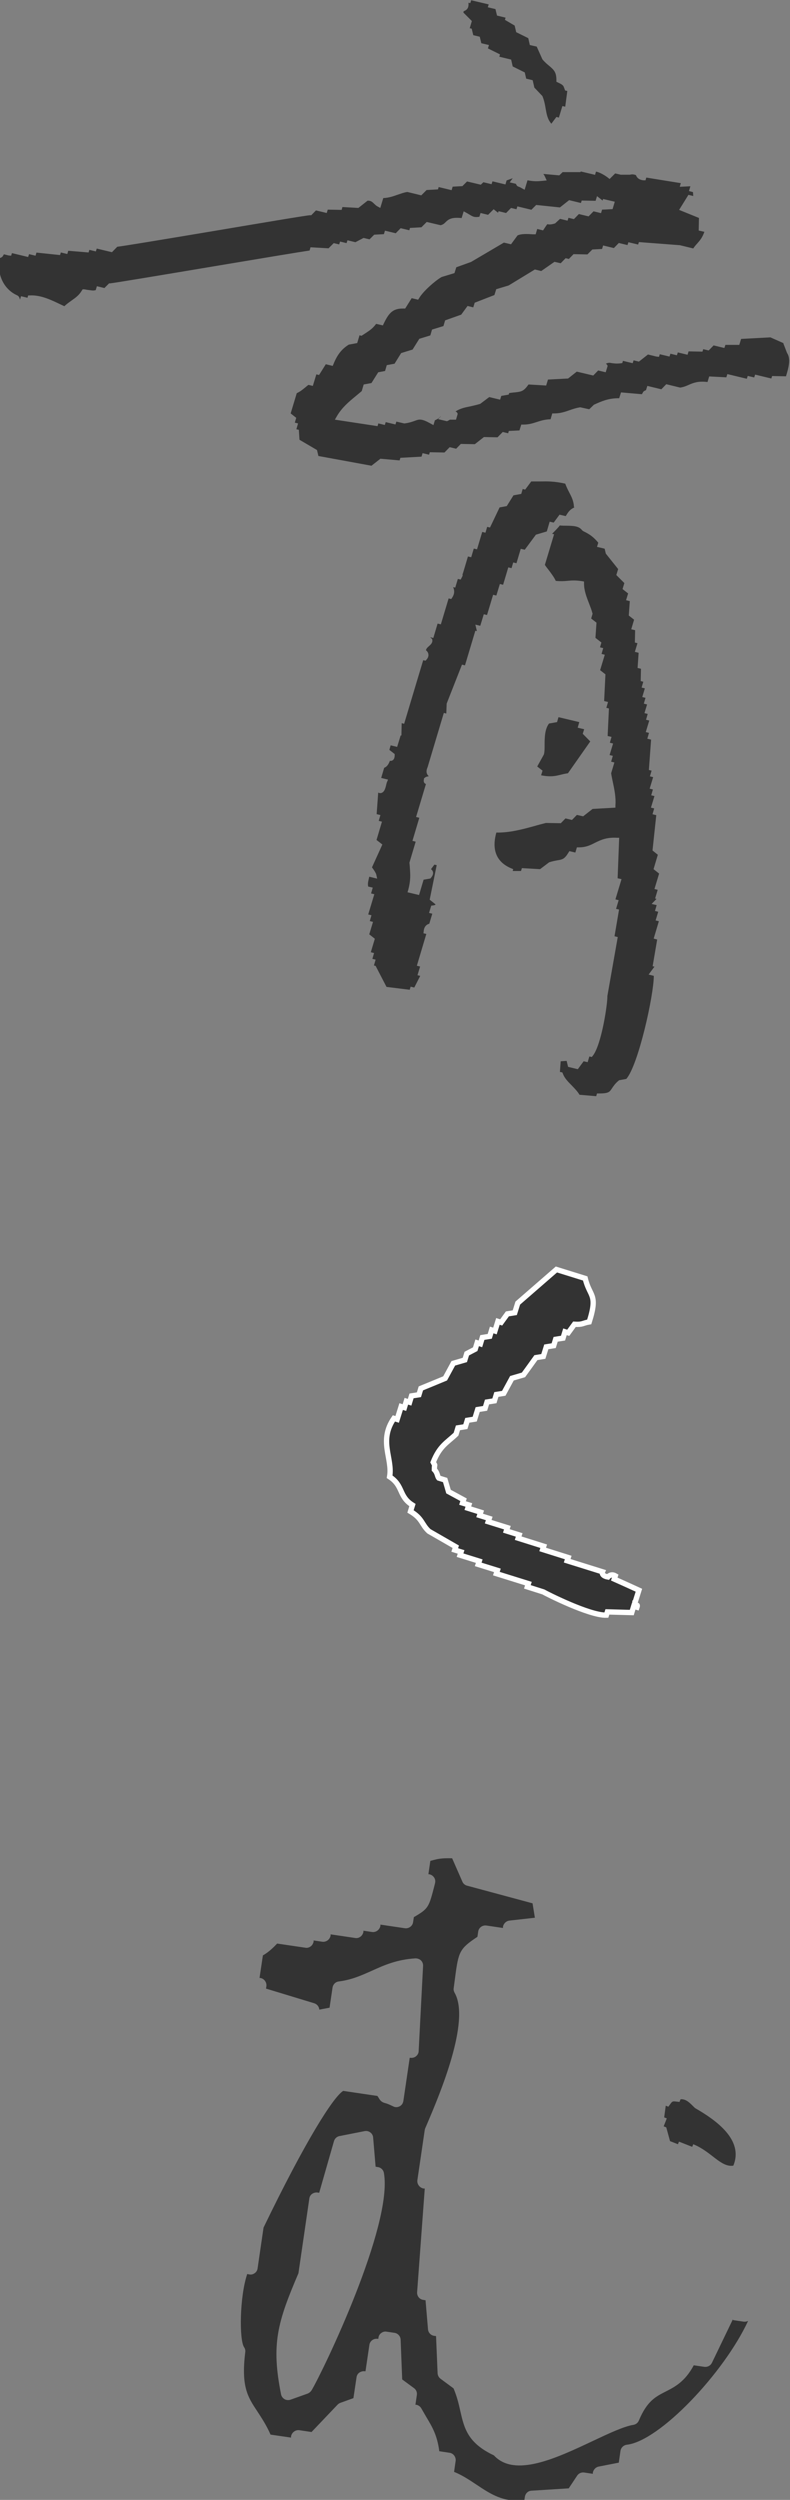 <?xml version="1.0" encoding="UTF-8"?>
<svg id="_レイヤー_2" data-name="レイヤー 2" xmlns="http://www.w3.org/2000/svg" width="60.91" height="192.59" viewBox="0 0 60.91 192.59">
  <rect x="0" y="0" width="60.91" height="192.59" fill="#808080" stroke="none"/>
  <defs>
    <style>
      .cls-1 {
        stroke: #fff;
        stroke-miterlimit: 10;
        stroke-width: .41px;
      }

      .cls-1, .cls-2 {
        fill-rule: evenodd;
      }

      .cls-1, .cls-2, .cls-3 {
        fill: #333;
      }

      .cls-2, .cls-3 {
        stroke-width: 0px;
      }
    </style>
  </defs>
  <g id="_デザイン" data-name="デザイン">
    <g>
      <path class="cls-1" d="m48.95,123.5l.31-.99c-.63-.29-1.27-.58-1.9-.86l.08-.25c-.35-.2-.57.09-.57.09-.55-.1-.42-.4-.42-.4-.91-.28-1.81-.57-2.72-.85l.08-.25-1.97-.62.08-.25-1.97-.62.08-.25-.99-.31.08-.25-1.48-.46.08-.25-.74-.23.08-.25-.99-.31.08-.25-.49-.15.08-.25c-.39-.21-.77-.42-1.16-.63-.09-.3-.17-.6-.26-.89l-.49-.15c-.13-.16-.08-.38-.34-.65,0-.54.1-.2-.09-.57.5-1.26,1.05-1.49,1.76-2.16l.15-.49c.19-.03.38-.06.57-.09l.15-.49.57-.09.23-.74.57-.09.15-.49.57-.09.15-.49c.19-.03.38-.06.57-.09.21-.39.42-.77.63-1.16l.89-.26c.32-.44.64-.88.96-1.33.19-.03.38-.06.57-.09l.23-.74c.19-.03.38-.06.57-.09l.15-.49.57-.09.15-.49.25.08c.16-.22.32-.44.48-.66.65.04.62-.09,1.14-.18.69-2.18.04-1.9-.31-3.35-.74-.23-1.48-.46-2.22-.69-.99.86-1.99,1.73-2.98,2.59l-.23.74-.57.09-.48.66-.25-.08-.23.74-.25-.08-.15.49c-.19.03-.38.06-.57.09l-.15.49-.25-.08-.15.49-.65.34-.15.49-.89.26c-.21.39-.42.77-.63,1.16-.62.26-1.24.51-1.87.77l-.15.49-.57.09-.15.49-.25-.08-.15.49-.25-.08-.31.99-.25-.08c-1.2,1.75-.08,3.08-.33,4.5,1.08.7.68,1.5,1.76,2.18l-.15.49c.94.56.84,1,1.42,1.53.69.4,1.38.79,2.07,1.19l-.08.25.49.15-.08.25,1.48.46-.08.25c.49.15.99.31,1.48.46l-.08.25,2.47.77-.08.25,1.23.39c.2.12,3.56,1.83,4.86,1.79l.08-.25c.63.02,1.25.03,1.88.05l.15-.49.25.08c.12-.35-.22.04-.17-.32Z"/>
      <g>
        <path class="cls-3" d="m42.56,41.12l.16.04-.71,2.36c.05.07.16.23.26.35.22.29.46.61.58.88.39.04.63.02.88,0,.3-.03.6-.06,1.13.02l.17.03v.17c0,.53.2,1.04.39,1.53.09.24.19.48.25.72l.02.06-.11.37.41.32-.08,1.17.46.36-.11.37.25.06-.13.45.25.06-.36,1.19.41.32-.1,2.06.3.07-.13.45.2.05-.1,2.12.3.07-.13.45.25.06-.27.89.25.06-.13.45.25.06-.25.83c.03.21.08.44.13.68.12.56.25,1.2.2,1.79v.18s-1.76.1-1.76.1l-.73.57-.48-.11-.38.39-.5-.12-.36.37-1.15-.02c-.27.07-.59.15-.93.25-.88.24-1.87.51-2.89.49-.27.95-.27,2.15,1.13,2.75l.17.07-.04.14h.64s.07-.22.07-.22l1.4.08.7-.53c.25-.08.46-.12.63-.15.38-.06.55-.09.85-.58l.08-.13.46.11.12-.4h.15c.55,0,.89-.17,1.24-.35.43-.21.87-.43,1.67-.39h.2s-.12,3.12-.12,3.12l.3.07-.47,1.56.25.06-.2.67.23.05-.35,2.06.25.06-.8,4.54c.02.59-.45,3.75-1.12,4.6l-.08.1-.19-.04-.13.44-.31-.07-.45.61-.75-.18-.11-.46-.46.03-.06.82.19.04.04.1c.12.33.39.61.67.89.22.23.45.46.61.73l1.29.11.06-.21h.15c.74,0,.82-.11,1-.39.11-.16.24-.37.52-.6l.04-.03.55-.1c.93-1.07,2.12-6.45,2.12-7.94l-.4-.1.45-.61-.14-.03.35-2.06-.27-.07.4-1.34-.25-.06.2-.67-.25-.06.13-.45-.39-.09.38-.39-.11-.03.2-.67-.25-.06.36-1.19-.43-.34.33-1.11-.41-.33.29-2.72-.29-.07.13-.45-.25-.06.27-.89-.25-.06.13-.45-.25-.06.27-.89-.25-.06.13-.44-.21-.05.17-2.34-.29-.07.13-.45-.25-.06.27-.89-.25-.06.13-.45-.25-.06.2-.67-.25-.06.13-.45-.25-.06.2-.67-.25-.06.13-.45-.2-.05.02-.95-.26-.06.08-1.17-.29-.07.2-.67-.2-.05.02-.95-.3-.07.22-.74-.41-.32.08-1.11-.29-.07.16-.52-.43-.34.14-.46-.62-.62.14-.46-.95-1.19-.09-.38-.59-.14.1-.32c-.33-.39-.59-.62-1.16-.89l-.08-.06c-.25-.34-.67-.35-1.2-.36-.17,0-.35,0-.53-.02-.12.17-.29.33-.44.49-.05.05-.11.11-.16.16Z"/>
        <path class="cls-3" d="m44.25,39.03c-.02-.44-.19-.77-.37-1.11-.11-.21-.21-.42-.3-.66-.85-.19-1.37-.18-1.91-.17-.22,0-.45,0-.71,0l-.47.63-.19-.05-.11.38-.6.11-.52.83-.55.1-.74,1.55-.22-.05-.13.45-.25-.06-.4,1.34-.25-.06-.2.67-.25-.06-.4,1.34h-.03c.05.1,0,.2-.06.3l-.07.14-.22-.05-.2.67-.16-.04c.07.18.16.44-.07.8l-.08.12-.2-.05-.6,2-.25-.06-.33,1.11-.24-.06s.04.04.07.07l.08.07.02.14c-.02.2-.16.31-.26.4-.1.09-.2.17-.24.32.08.07.18.17.19.32.02.14-.03.27-.14.4l-.08.09-.18-.04-.5,1.66h0l-.97,3.24-.19-.05-.02.95h-.06s-.27.88-.27.88l-.5-.12-.1.35.41.32v.1c0,.14-.03.31-.17.39-.07.04-.15.04-.21.03v.03c-.13.34-.29.46-.43.51l-.23.78.53.13-.1.23s-.01.06-.03.11c-.06.28-.14.62-.39.69-.06.02-.14.02-.24-.03l-.12,1.66.29.07-.13.45.25.06-.42,1.41.45.35-.8,1.76c.15.2.3.43.33.55l.07.32-.61-.15s-.01.06-.02.09c-.07.31-.11.46-.06.67l.35.08-.13.45.25.06-.47,1.56.25.06-.13.45.25.06-.29.96.43.34-.31,1.04.25.06-.13.45.25.06-.13.45.13.03.84,1.62,1.79.22.07-.24.28.07.46-.9-.21-.05.2-.67-.25-.06.73-2.45-.22-.05.02-.18c.02-.21.1-.37.24-.47.07-.05.13-.07.19-.09l.23-.77-.25-.06.17-.56.16-.02c.12-.02.16-.04.17-.08l-.45-.36.54-2.66-.18-.04-.26.35c.07.05.14.13.16.25.02.17-.08.32-.16.41l-.05.06-.52.09-.35,1.18-.89-.21.06-.2c.19-.71.16-1.18.12-1.68,0-.13-.02-.25-.03-.38v-.03s.48-1.61.48-1.61l-.25-.06.53-1.78-.25-.06.76-2.54s-.07-.03-.1-.06c-.1-.1-.07-.26-.05-.32v-.06s.06-.04.06-.04c.09-.09.2-.1.27-.11.01,0,.02,0,.03-.02-.04-.04-.08-.08-.11-.14-.08-.15-.07-.33.03-.55h0l1.25-4.18.19.05.03-.77,1.18-3,.23.06.8-2.67.12.03-.12-.5.38.09.27-.89.25.06.47-1.56.25.06.27-.89.25.06.4-1.34.25.06.13-.44.25.06.33-1.11.31.07.86-1.16.84-.25.22-.75.31.07.45-.61.48.11c.21-.35.33-.51.66-.67Z"/>
        <path class="cls-3" d="m44.66,55.63l-1.6-.38-.11.38-.62.11c-.33.43-.34,1.1-.34,1.65,0,.28,0,.53-.05.71l-.02.05-.5.9.41.32-.11.36c.75.14,1.09.06,1.53-.05.16-.04.33-.08.54-.11l1.72-2.45-.58-.59.11-.35-.5-.12.13-.45Z"/>
        <path class="cls-3" d="m60.46,26.46l-1.06-.47-2.26.12-.14.46h-1.07s-.08.24-.08.24l-.83-.2-.38.39-.42-.1-.06.19-1.07-.02-.08.26-.75-.18-.07.22-.5-.12-.07.22-.75-.18-.06.2-.2-.02-.65-.16-.7.55-.41-.1-.07.22-.75-.18-.05.17-.13.02c-.35.04-.56,0-.71-.02-.15-.03-.23-.04-.43.05.04.02.07.05.1.09l.04.08-.15.49-.58-.14-.38.39-1.27-.3-.67.53-1.55.08-.14.46-1.36-.08c-.37.52-.53.55-1.05.61-.09,0-.18.02-.29.03l-.15.02-.04.12-.57.1-.09.29-.84-.2-.69.52c-.28.09-.54.14-.79.2-.41.08-.77.16-1.12.39.06.02.1.05.13.1l.04.08-.13.45h-.15c-.18,0-.27,0-.32,0-.04.02-.08.05-.16.09l-.07.03-.68-.16.23-.23s-.05.03-.07.05c-.08.09-.18.17-.41.27l-.11.37-.22-.12c-.7-.39-.87-.34-1.22-.21-.19.07-.42.15-.78.2h-.04s-.6-.14-.6-.14l-.07.22-.75-.18-.07.22-.5-.12-.06.21-3.29-.5.15-.26c.39-.67.92-1.11,1.44-1.54.16-.13.32-.27.48-.4l.15-.51.6-.11.52-.83.53-.1.13-.45.6-.11.51-.82.88-.27.52-.83.85-.26.13-.45.88-.27.13-.44,1.24-.44.49-.67.44.11.11-.36,1.52-.59.14-.45.96-.29,2.02-1.23.49.12,1.02-.71.48.11.38-.39.25.06.36-.37,1.07.02.38-.38.75-.04.08-.27.83.2.38-.39.67.16.07-.22.75.18.06-.19,3.16.24,1.03.25c.12-.18.24-.31.34-.42.19-.22.35-.4.52-.86l-.44-.1.02-.97-1.53-.62.72-1.16.37.09-.02-.3-.31-.08.11-.37-.82.04.08-.28-2.66-.43-.06.21h-.16c-.41-.04-.53-.27-.58-.4-.22-.08-.34-.06-.47-.03h-.7s-.43-.1-.43-.1l-.43.43-.14-.11c-.15-.12-.58-.4-.91-.46l-.07.25-1.1-.26s-.02.03-.03.05h-1.37s-.26.25-.26.25l-1.23-.11c.05.06.09.13.14.24l.12.26-.29.03c-.41.04-.65.06-1.19-.04l-.22.73-.22-.12c-.15-.09-.22-.11-.25-.12-.09-.03-.13-.07-.17-.15,0-.02-.02-.04-.04-.07l-.47-.11.23-.32-.47.17-.09.31-1-.24-.07.22-.63-.15-.2.19-1.06-.25-.36.36-.75.04-.08.27-1-.24-.05.18-.88.05-.41.41-1.07-.26c-.25.03-.47.12-.72.2-.34.12-.69.25-1.14.27l-.23.76-.22-.12c-.1-.05-.17-.13-.25-.2-.14-.14-.26-.25-.51-.24l-.71.56-1.23-.07-.06.22-1.07-.02-.08.26-.83-.2-.36.37h-.09c-.23,0-4.06.65-7.45,1.22-4.54.76-6.91,1.15-7.42,1.21l-.41.42-1.17-.28-.07.22-.5-.12-.06.2-1.57-.13-.07.25-.5-.12-.06.2-1.82-.19-.07.24-.5-.12-.07.22-1.25-.3-.06.2-.2-.02-.36-.09c-.03.06-.05.09-.06.1-.04.09-.09.12-.17.16-.02,0-.04.02-.08.03-.27,1.22.29,2.42,1.35,2.88l.07.05c.09.09.11.19.12.25,0,0,.01,0,.02,0l.07-.24.5.12.05-.18h.14c.83-.05,1.68.37,2.31.67.12.06.24.11.34.16.19-.18.38-.31.56-.44.3-.21.56-.39.78-.75l.07-.11h.13c.16.03.28.05.39.06.22.03.32.05.49,0l.09-.3.58.14.36-.36h.08c.26-.02,4.23-.68,7.74-1.27,4.11-.69,6.95-1.16,7.64-1.26l.07-.25,1.39.08.4-.4.42.1.07-.22.5.12.07-.22.61.15.63-.33.46.11.36-.36.75-.04.08-.27.83.2.38-.39.67.16.05-.18.88-.05.41-.41,1.07.25c.2-.05.28-.13.38-.23.23-.23.46-.4,1.24-.32l.16-.52.22.12c.09.05.17.1.24.14.25.15.36.22.75.16l.09-.29.58.14.43-.43.34.27.04-.12.58.14.38-.39.42.1.07-.22,1.08.26.37-.37,1.83.19.71-.56.91.22.06-.19,1.07.02.11-.36.43.34.04-.12.9.21-.17.57-.54.03h0s-.27.01-.27.01l-.08.27-.58-.14-.38.39-.75-.18-.38.39-.42-.1-.07.22-.58-.14-.38.35c-.3.1-.47.09-.6.06-.06.07-.16.22-.25.36l-.08.12-.45-.11-.12.41h-.23c-.4-.03-.9-.05-1.17.09l-.5.68-.55-.13-2.53,1.49-1.14.41-.14.45-.99.3c-.48.27-1.42,1.09-1.73,1.62l-.08.13-.5-.12-.5.8h-.12c-.83-.02-1.13.33-1.53,1.15l-.07.15-.52-.12c-.27.36-.49.5-.76.68-.09.06-.18.12-.29.19l-.08.05-.15-.04-.18.6-.65.12c-.53.33-.88.76-1.17,1.48l-.07.16-.53-.13-.52.83-.21-.05-.27.89-.34-.08c-.07.05-.14.11-.21.17-.21.17-.42.35-.69.47l-.47,1.56.43.34-.11.37.25.06-.13.45.19.04.05.77,1.35.79.11.46,4.09.75.69-.54,1.48.13.06-.2,1.63-.09.08-.27.5.12.06-.19,1.13.02.4-.41.5.12.36-.37,1.08.02.7-.55,1.05.02.4-.41.42.1.05-.18.82-.04.14-.45h.15c.44,0,.74-.1,1.05-.2.31-.1.62-.2,1.06-.21l.13-.45h.15c.47,0,.82-.12,1.19-.25.25-.09.5-.17.79-.22h.04s.68.15.68.15l.36-.35c.6-.27,1.12-.51,1.95-.5l.14-.45,1.61.14c.04-.07.06-.1.07-.12.04-.09.09-.12.17-.16.02,0,.04-.02.08-.04l.1-.32,1.08.26.38-.39,1.07.26c.27-.04.46-.12.66-.21.35-.15.71-.31,1.45-.22l.13-.43,1.32.07.08-.25,1.5.36.07-.22.5.12.07-.22,1.25.3.06-.19,1.07.02c.24-.78.37-1.37.08-1.8l-.29-.75Z"/>
        <path class="cls-3" d="m36.21,2.17l.16.04.12.5.5.12.12.5.59.14-.08.26.93.46-.05.18.91.22.12.53.93.46.11.48.5.12.13.57.62.65c.14.34.2.66.25.97.08.43.14.82.44,1.16l.39-.52.19.05.27-.89.22.05.16-1.21-.17-.04-.1-.27q-.05-.15-.3-.27l-.27-.13v-.13c0-.62-.2-.79-.56-1.1-.15-.12-.31-.26-.48-.45l-.04-.05-.44-.98-.53-.12-.12-.53-.93-.46-.12-.51-.75-.44.05-.17-.66-.16-.12-.5-.59-.14.07-.22-1.35-.32-.07.22-.14-.03c.03.34-.06.52-.31.63-.06.03-.08.03-.08.13l.65.65-.17.58Z"/>
      </g>
      <g>
        <path class="cls-3" d="m56.5,178.69l-1.61,3.34c-.11.22-.34.34-.58.31l-.82-.12c-.68,1.27-1.47,1.67-2.18,2.03-.76.39-1.42.72-2.05,2.22-.07.18-.24.31-.43.34-.71.11-1.87.65-3.1,1.23-2.84,1.34-6.05,2.85-7.65,1.12-2.03-.96-2.29-2.1-2.59-3.42-.12-.54-.25-1.1-.52-1.74l-1-.74c-.14-.1-.22-.26-.23-.42l-.12-2.87-.15-.02c-.26-.04-.45-.25-.47-.5l-.19-2.24-.18-.03c-.29-.04-.49-.3-.47-.59l.59-7.99h-.1c-.3-.06-.51-.34-.47-.64l.57-3.88s.02-.09.04-.13l.18-.42c.91-2.14,3.33-7.84,2.08-10.01-.06-.11-.09-.23-.07-.35l.11-.83c.26-2,.35-2.22,1.72-3.13l.06-.4c.04-.3.32-.51.63-.47l1.28.19v-.1c.05-.25.25-.44.5-.47l1.96-.22-.18-1.11c-1.16-.31-5.05-1.36-5.05-1.36-.16-.04-.3-.16-.36-.31l-.79-1.8c-.85-.02-1.08.04-1.6.18l-.08.02-.15,1.03h.06c.16.03.29.12.38.25.09.13.11.29.07.45l-.06.24c-.39,1.5-.44,1.69-1.36,2.24-.06.04-.13.08-.21.12l-.06.39c-.04.3-.33.51-.63.47l-1.89-.28v.1c-.06.3-.34.51-.64.47l-.67-.1v.1c-.04.15-.11.28-.23.36-.12.09-.26.13-.41.1l-1.89-.28v.1c-.06.3-.34.51-.64.47l-.67-.1v.1c-.04.15-.11.28-.23.36-.12.09-.27.13-.41.1l-2.17-.32c-.24.25-.64.66-1.1.91l-.26,1.74h.06c.3.05.51.34.47.64l-.03.18,3.72,1.13c.22.07.37.26.39.49l.79-.15.23-1.55c.04-.25.23-.44.48-.47,1.01-.13,1.75-.47,2.54-.82.95-.43,1.93-.87,3.37-.96.16,0,.31.05.43.16.11.11.17.27.16.42l-.34,6.56c0,.16-.08.3-.2.4s-.28.14-.43.12h-.06s-.49,3.33-.49,3.33c-.03.18-.13.33-.29.41-.16.08-.34.09-.5,0-.39-.19-.54-.23-.62-.25-.26-.07-.37-.19-.48-.38-.02-.04-.06-.09-.11-.17l-2.64-.39c-.77.48-2.91,3.85-6.14,10.53l-.46,3.15c-.02.15-.1.28-.22.36-.12.09-.27.13-.41.1l-.17-.03c-.59,1.76-.62,5.07-.24,5.64.08.11.11.25.09.38-.33,2.67.2,3.46.93,4.56.32.49.69,1.04,1.02,1.79l1.58.23v-.1c.06-.3.34-.51.64-.47l.94.14,2.01-2.11c.06-.06.13-.11.22-.14l1-.36.24-1.61c.02-.15.1-.28.22-.36s.27-.12.41-.1h.06s.3-2.03.3-2.03c.04-.3.32-.51.63-.47h.06s.01-.09.01-.09c.02-.15.1-.28.22-.36.12-.09.27-.13.41-.1l.61.09c.26.04.46.26.47.53l.12,3.06.91.67c.17.12.25.32.22.53l-.11.75h.06c.17.03.32.14.4.29.13.23.26.44.37.64.47.78.85,1.42,1.01,2.65l.79.12c.3.04.51.33.47.63l-.12.84c.62.25,1.18.62,1.72.98,1.08.72,2.11,1.41,3.7,1.19l.04-.25c.04-.26.25-.46.51-.47l2.87-.18.65-.98c.12-.18.33-.27.54-.24l.67.1v-.1c.05-.23.23-.42.46-.46l1.54-.3.13-.91c.04-.25.24-.44.49-.47,2.54-.29,7.5-5.55,9.35-9.54-.1.05-.22.07-.33.06l-.82-.12Zm-32.49,5.47c-.07.11-.17.19-.29.24l-1.32.47c-.06.02-.12.03-.19.03-.09,0-.19-.02-.27-.07-.14-.08-.24-.22-.27-.37-.77-3.87-.28-5.55,1.34-9.33l.84-5.76c.02-.15.1-.28.22-.36s.27-.12.41-.1l.13.02,1.14-3.98c.06-.2.22-.35.43-.39l1.93-.38c.15-.03.31,0,.44.1.13.09.21.24.22.4l.19,2.24.17.03c.24.03.43.22.47.45.71,4.05-4.69,15.27-5.59,16.77Z"/>
        <path class="cls-2" d="m53.62,162.42c-.18-.1-.62-.77-1.15-.69l-.08.2c-.62-.06-.49-.13-.86.37l-.2-.08c-.04.3-.08.6-.12.9l.2.08-.24.61.2.08c.1.35.19.71.29,1.06l.61.24.08-.2,1.02.4.08-.2c1.4.56,2.12,1.8,3.09,1.65.82-1.98-1.32-3.5-2.94-4.43Z"/>
      </g>
    </g>
  </g>
</svg>